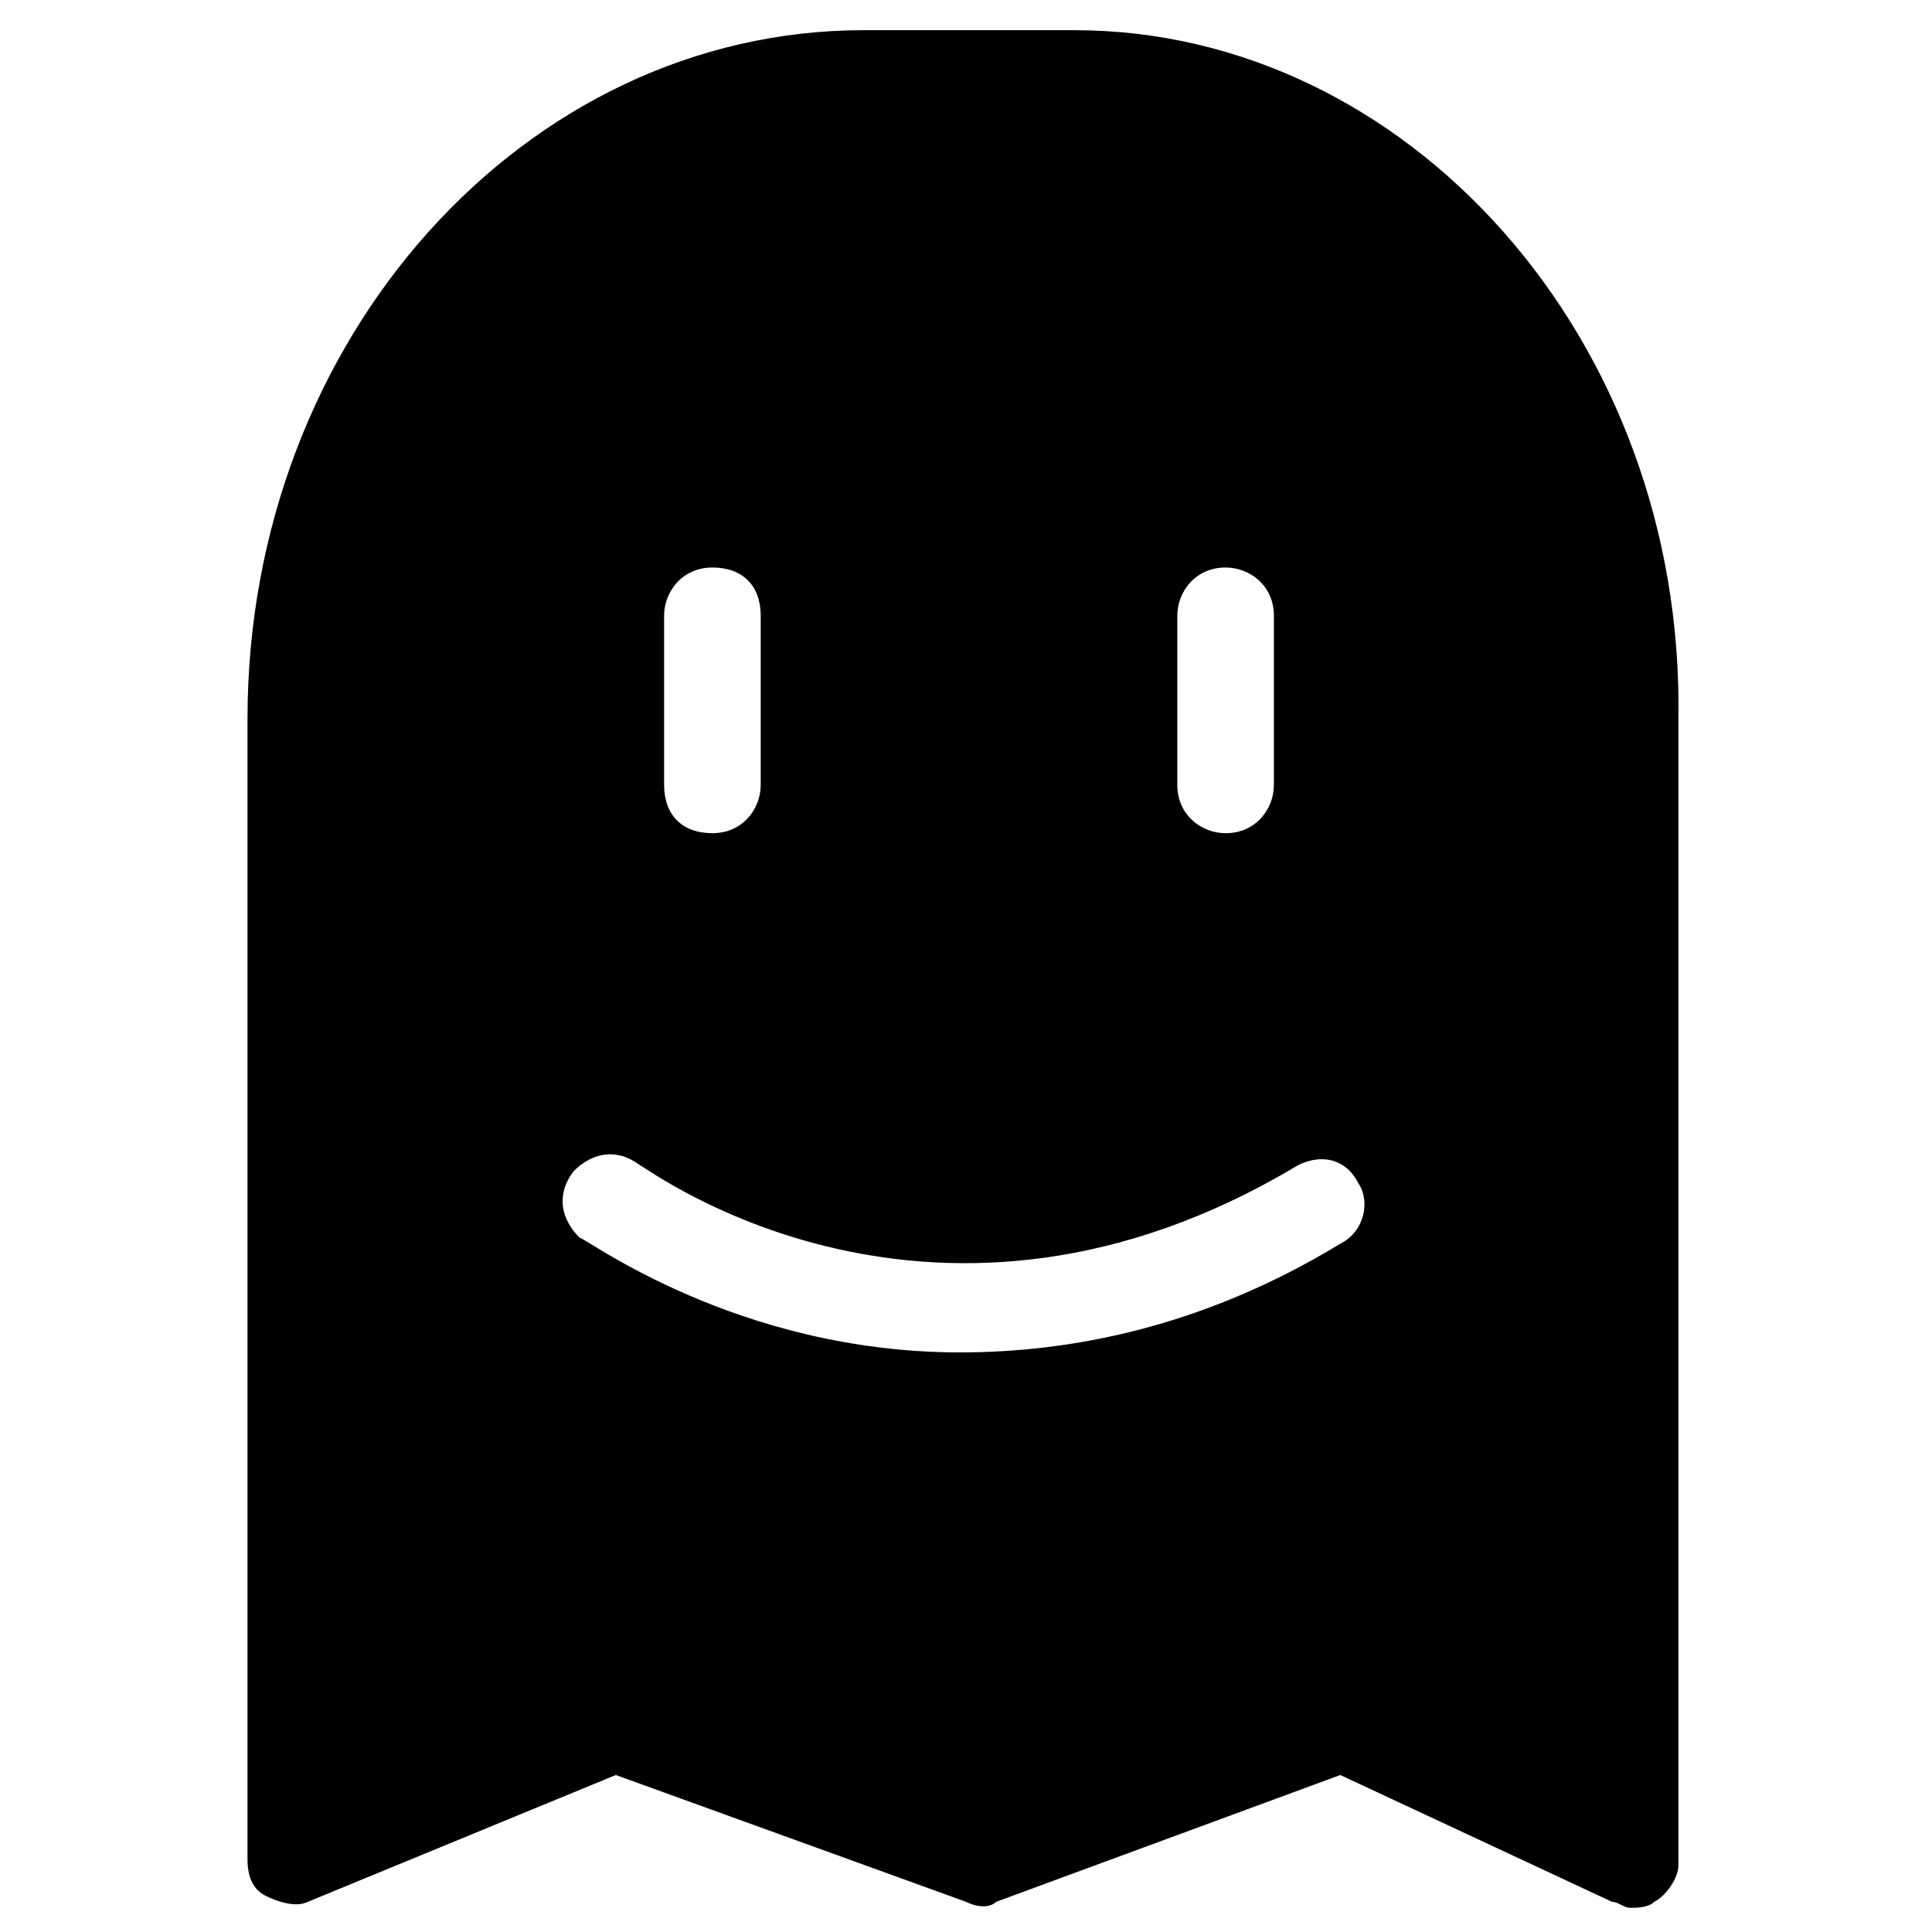<svg width="27" height="27" viewBox="0 0 27 27" fill="none" xmlns="http://www.w3.org/2000/svg">
<path d="M15.019 0.422H12.066C7.34 0.422 3.459 4.725 3.459 10.041V25.987C3.459 26.241 3.544 26.409 3.712 26.494C3.881 26.578 4.134 26.662 4.303 26.578L8.606 24.806L13.5 26.578C13.669 26.662 13.838 26.662 13.922 26.578L18.731 24.806L22.528 26.578C22.612 26.578 22.697 26.662 22.781 26.662C22.865 26.662 23.034 26.662 23.119 26.578C23.287 26.494 23.456 26.241 23.456 26.072V10.04C23.54 4.725 19.659 0.422 15.018 0.422L15.019 0.422ZM16.453 8.606C16.453 8.269 16.706 7.931 17.128 7.931C17.466 7.931 17.803 8.184 17.803 8.606V10.969C17.803 11.306 17.55 11.644 17.128 11.644C16.791 11.644 16.453 11.39 16.453 10.969V8.606ZM9.281 8.606C9.281 8.269 9.534 7.931 9.956 7.931C10.378 7.931 10.631 8.184 10.631 8.606V10.969C10.631 11.306 10.378 11.644 9.956 11.644C9.534 11.644 9.281 11.39 9.281 10.969V8.606ZM18.731 17.381C16.791 18.562 14.935 18.9 13.416 18.9C10.294 18.9 8.184 17.297 8.1 17.297C7.847 17.044 7.762 16.706 8.015 16.369C8.269 16.116 8.606 16.031 8.944 16.284C9.112 16.369 13.078 19.322 18.14 16.284C18.478 16.116 18.815 16.2 18.984 16.537C19.153 16.791 19.069 17.212 18.731 17.381H18.731Z" fill="black"/>
</svg>
